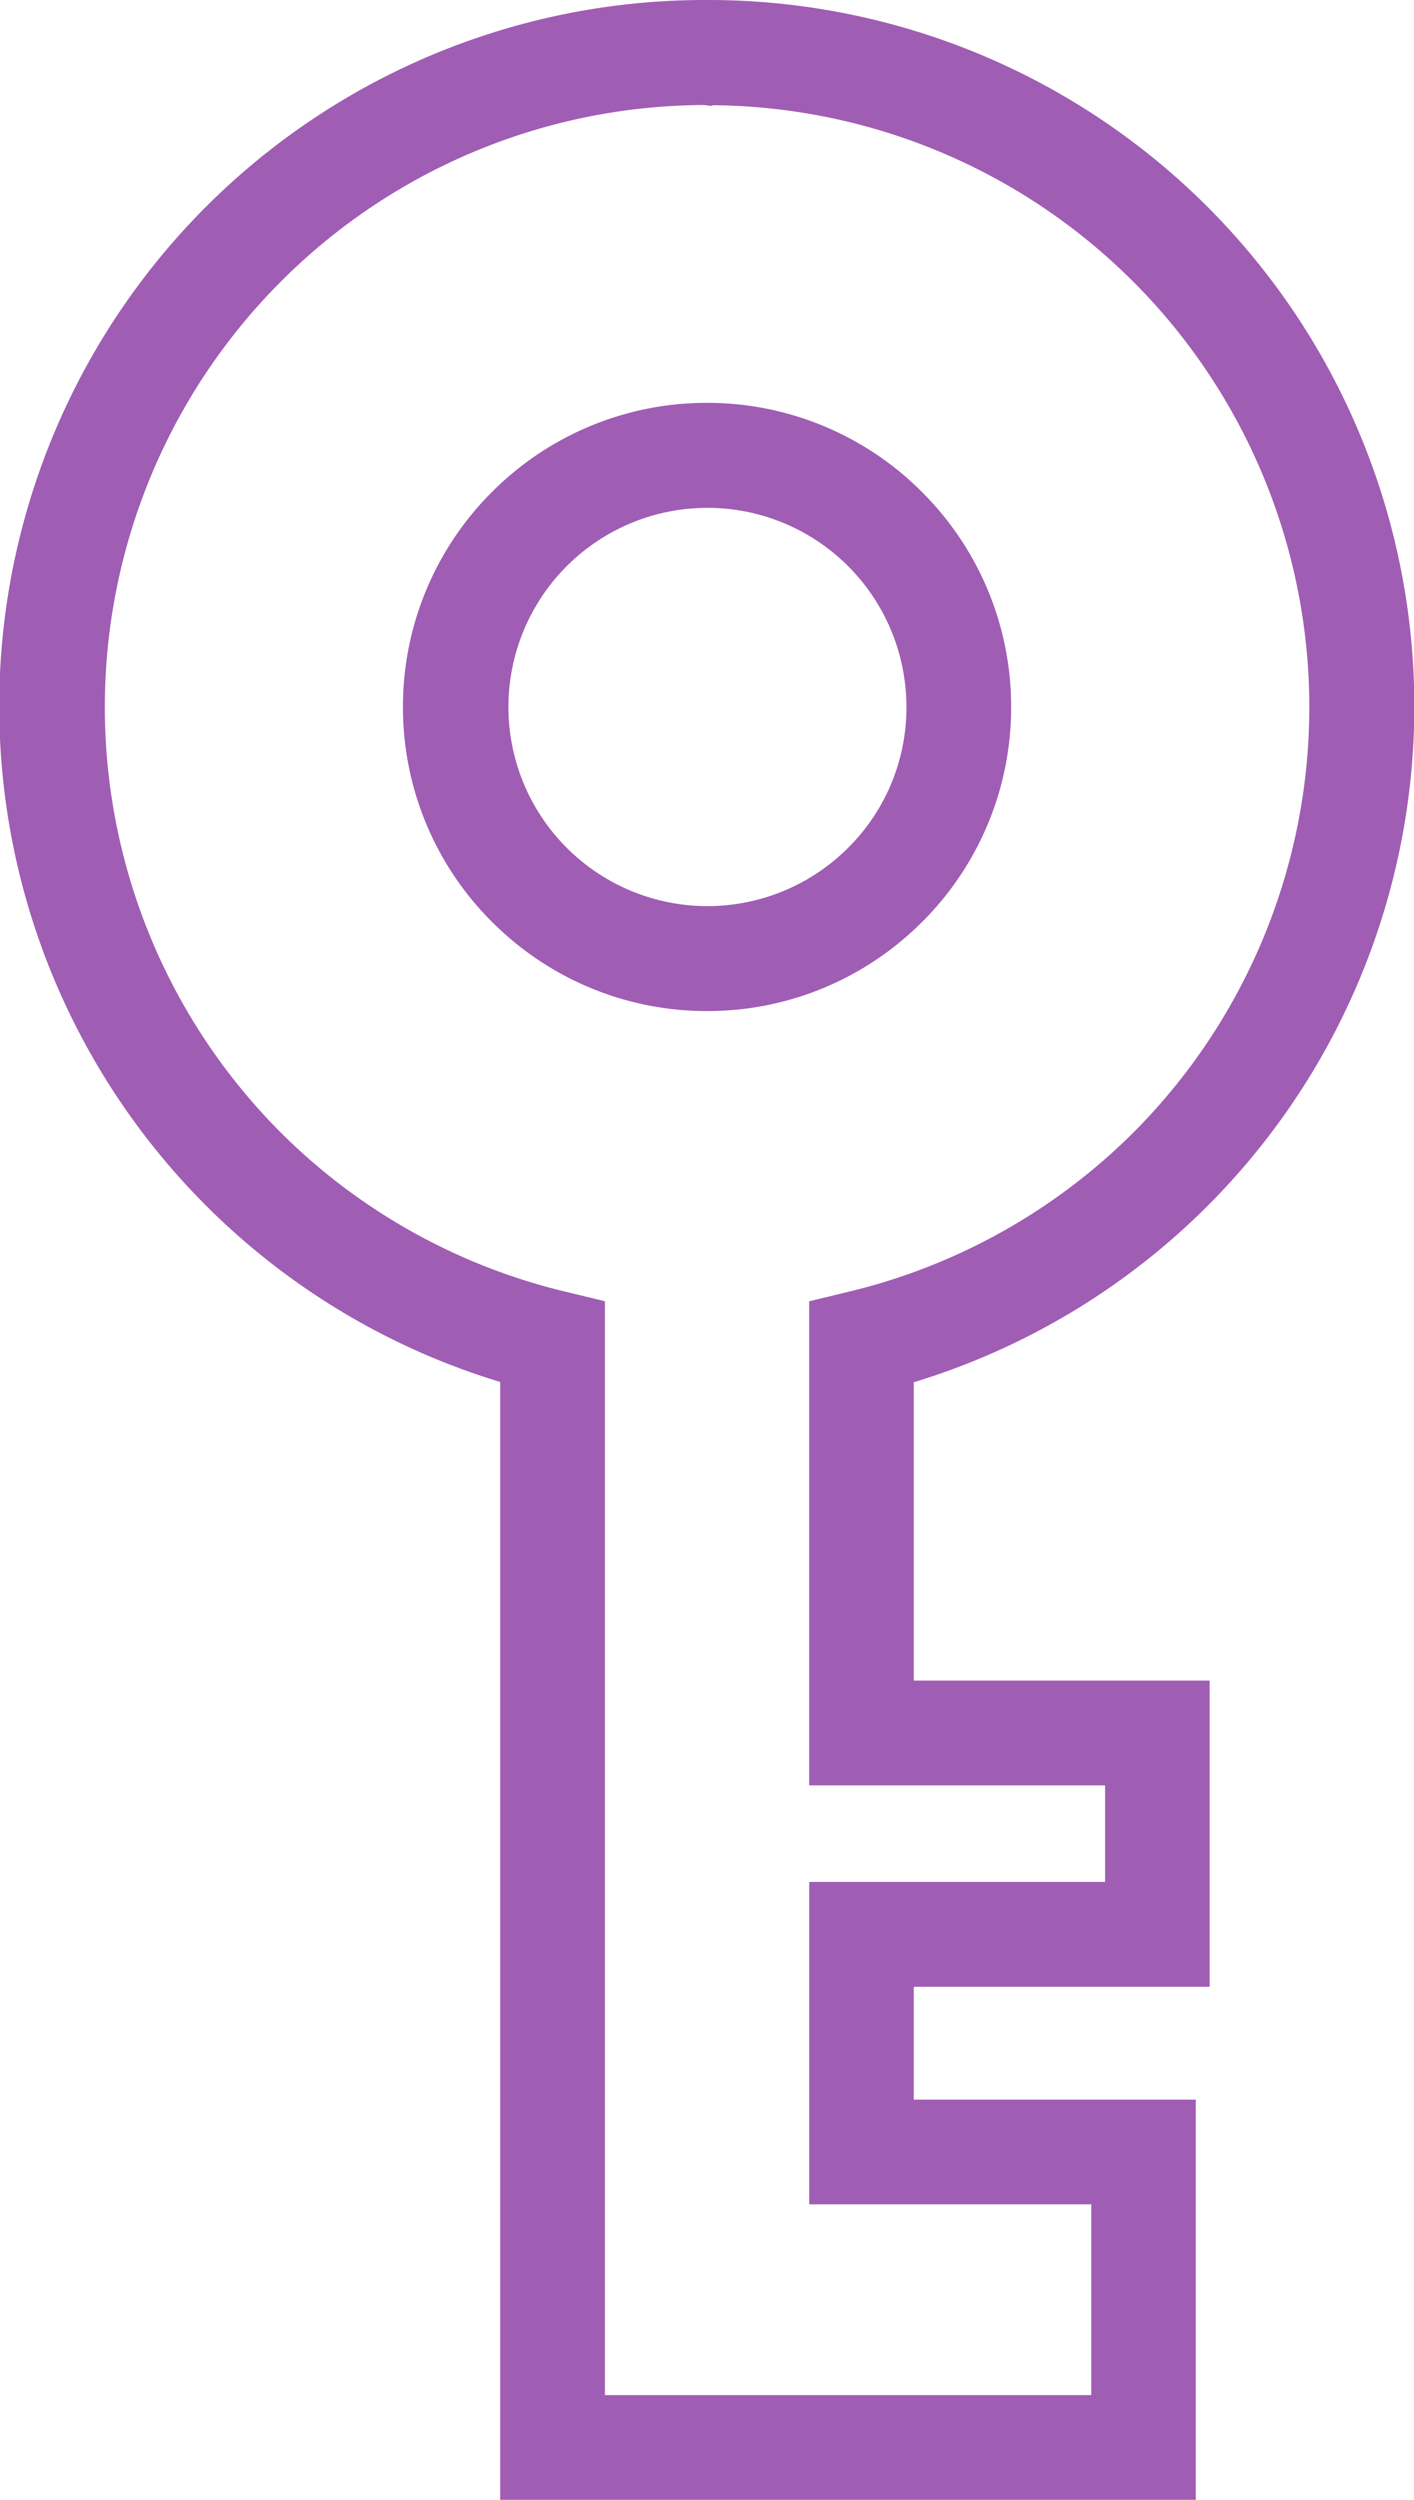<svg xmlns="http://www.w3.org/2000/svg" width="30" height="53" viewBox="0 0 30 53">
  <defs>
    <style>
      .cls-1 {
        fill: #a05db4;
        fill-rule: evenodd;
      }
    </style>
  </defs>
  <path id="icon_login.svg" class="cls-1" d="M481.565,40.546a6.416,6.416,0,0,0,1.888-4.554v0a6.418,6.418,0,0,0-1.888-4.556l0.032,0.031-0.037-.037A6.429,6.429,0,0,0,477,29.541h0a6.428,6.428,0,0,0-4.558,1.886l-0.006.006a6.421,6.421,0,0,0-1.887,4.556v0a6.415,6.415,0,0,0,1.887,4.554l0.016,0.017-0.01-.012A6.421,6.421,0,0,0,477,42.436h0a6.424,6.424,0,0,0,4.56-1.886Zm-1.574-1.568a4.222,4.222,0,1,1,1.24-2.988A4.185,4.185,0,0,1,479.991,38.978Zm1.4,11.327A14.977,14.977,0,0,0,477.044,21h-0.069l-0.031,0a14.972,14.972,0,0,0-4.332,29.3V74H487.37V65.516h-5.983V63.123h6.277V56.631h-6.277V50.3h0Zm4.055,8.548V60.9h-6.277v6.835h5.983V71.78H474.834V48.588l-0.848-.205a12.762,12.762,0,0,1-6.021-3.363l0,0a12.764,12.764,0,0,1,0-18.056l0,0a12.746,12.746,0,0,1,8.974-3.737l0.143,0.019,0.053-.015a12.754,12.754,0,0,1,8.9,3.733l0.009,0.008a12.762,12.762,0,0,1-.007,18.049l0,0a12.769,12.769,0,0,1-6.02,3.363l-0.849.205V58.853h6.277Z" transform="translate(-462 -21)"/>
</svg>
